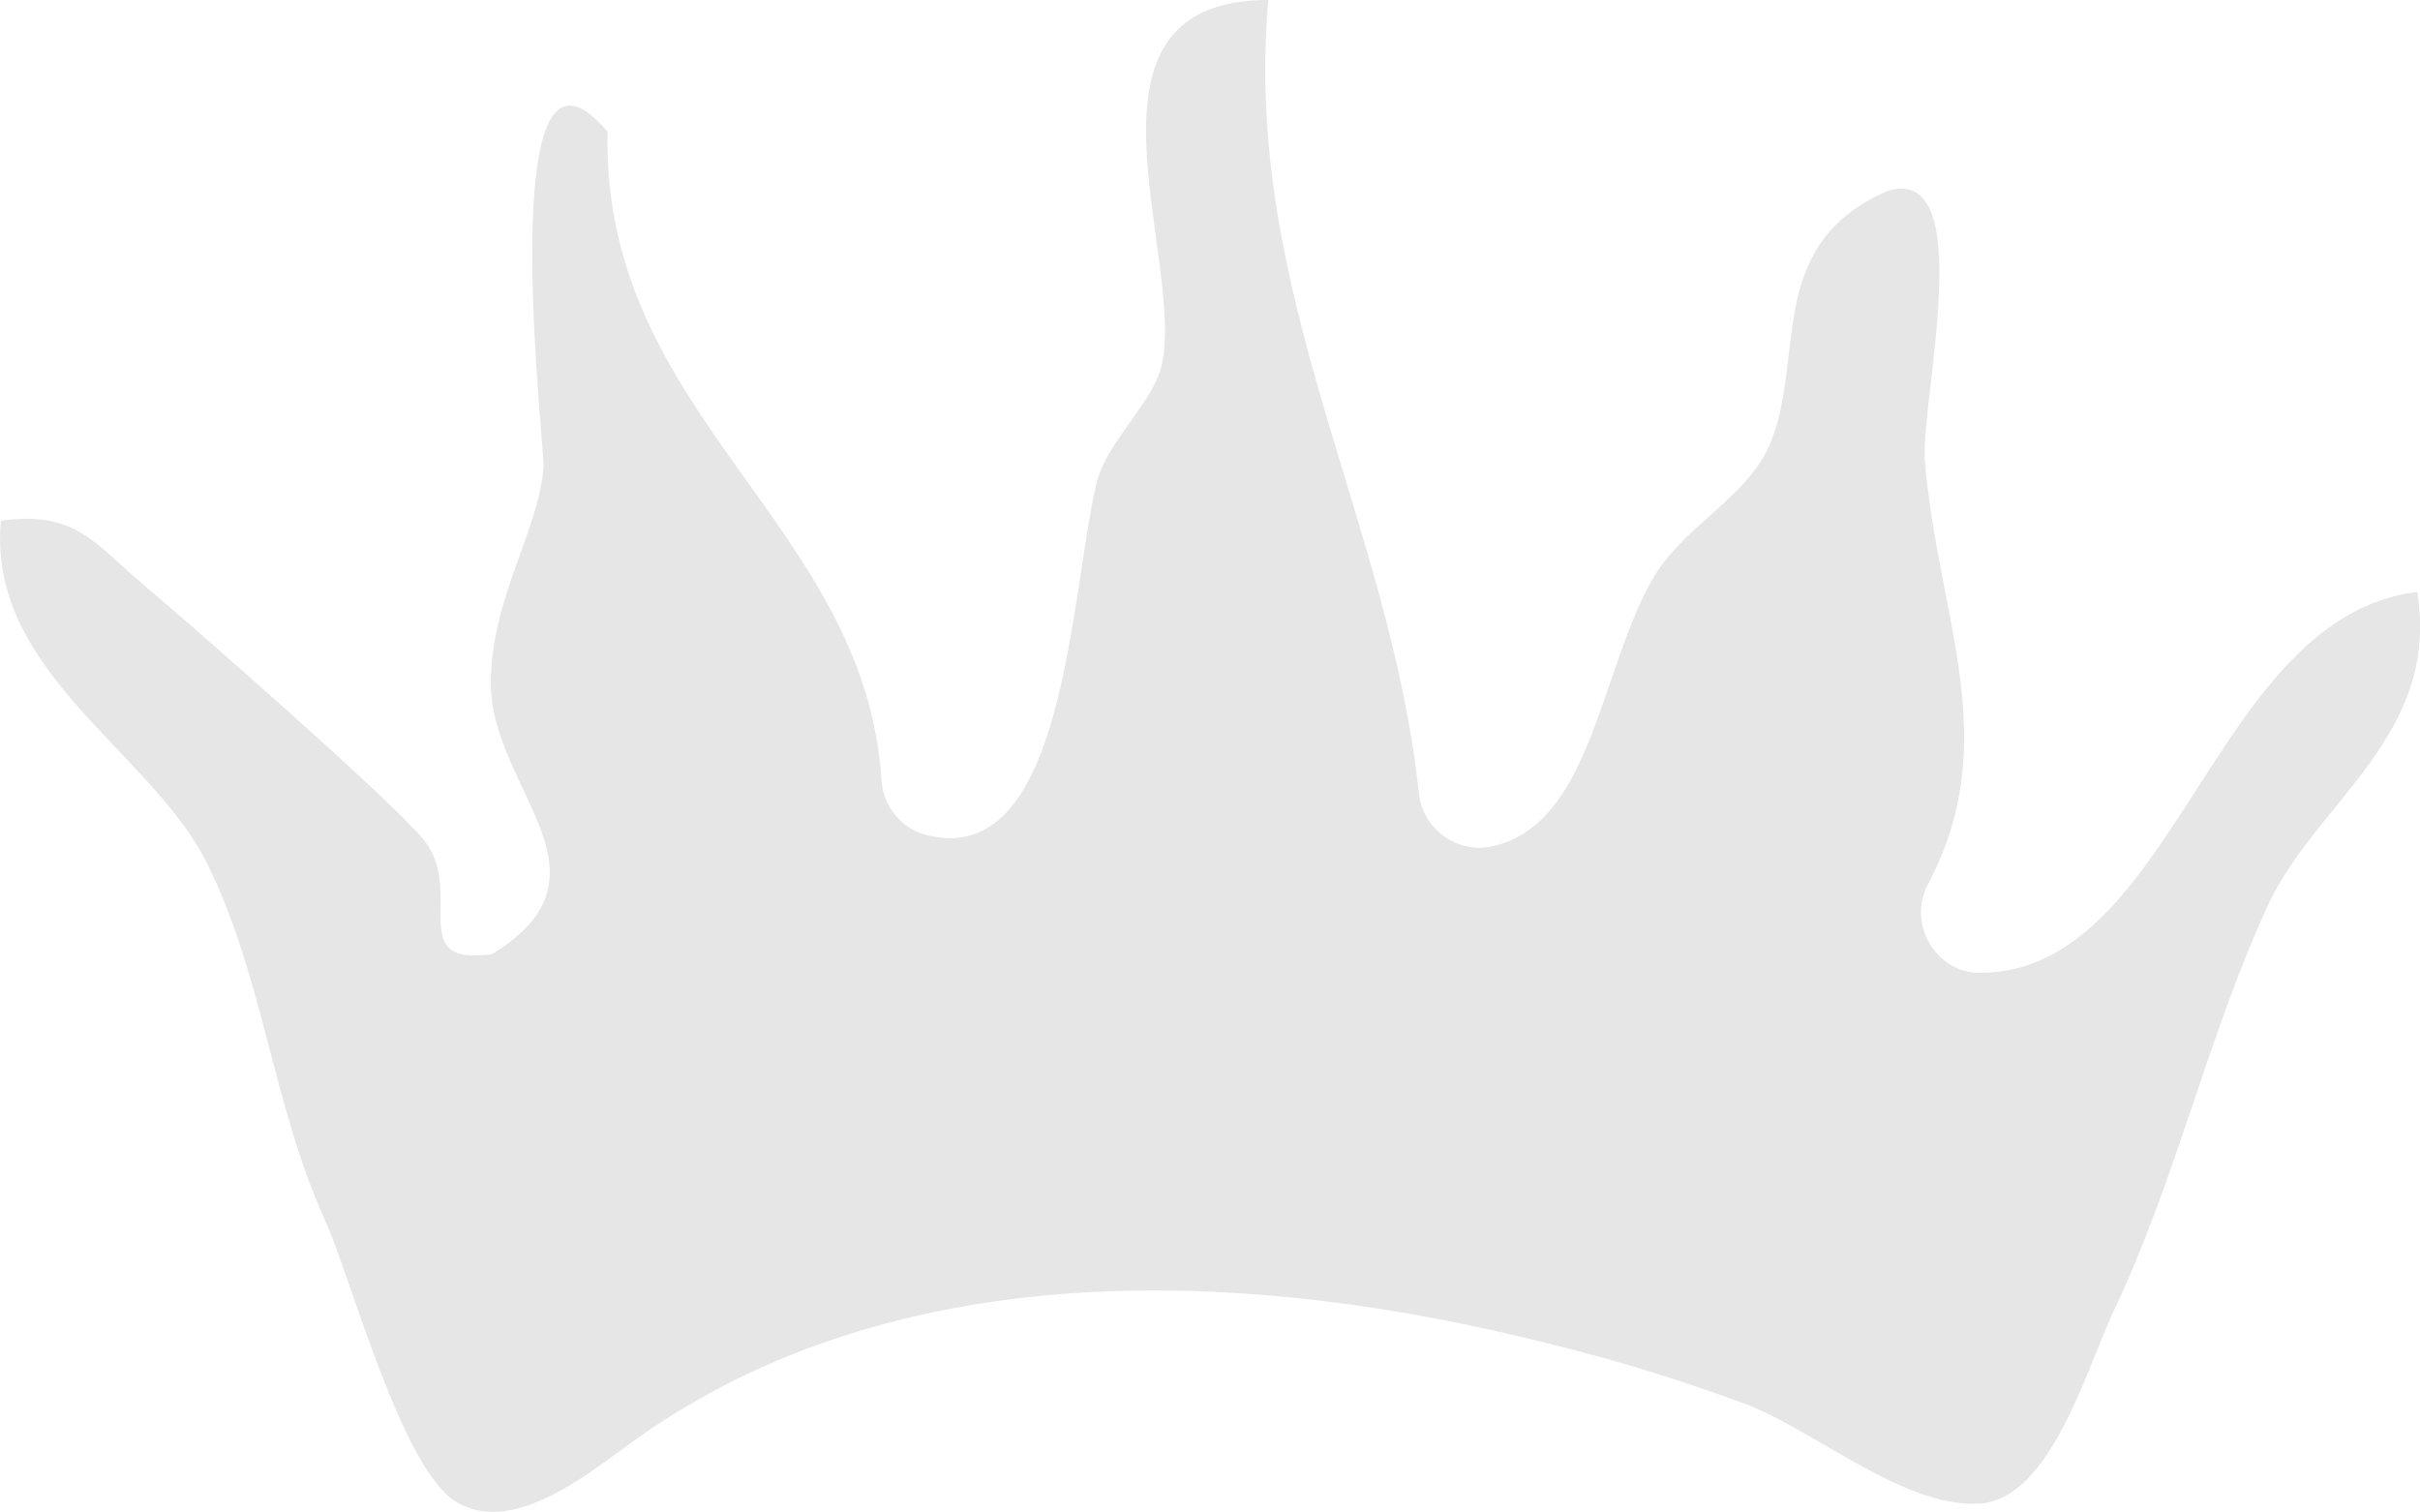 <?xml version="1.0" encoding="UTF-8"?> <svg xmlns="http://www.w3.org/2000/svg" id="_Слой_2" data-name="Слой 2" viewBox="0 0 330.83 206.69"><defs><style> .cls-1 { fill: #e6e6e6; } </style></defs><g id="_Слой_1-2" data-name="Слой 1"><path class="cls-1" d="M44.42,166.79c3.55,7.79,10.46,34.1,18.01,38.57,8.04,4.76,18.75-4.55,24.86-8.85,34.87-24.59,80.81-23.24,120.6-13.76,11.35,2.7,19.47,5.09,30.43,9.08,9.56,3.48,22.02,14.47,32.39,13.71,9.68-.71,14.57-18.56,18.35-26.54,8.44-17.83,12.72-37.27,20.95-55.18,6.54-14.2,23.62-23.2,20.44-42.9-28.07,3.44-32.99,52.05-59.81,52.08-6.02,0-9.92-6.74-7.1-12.07,10.45-19.73,1.47-36.08-.4-57.92-.65-7.86,7.48-40.76-5.11-36.9-16.96,7.34-11.11,23.14-16.12,34.73-3.17,7.32-12,11.16-16.16,18.61-7.1,12.73-8.29,33.24-21.73,36.24-4.78,1.07-9.52-2.32-10.04-7.2C189.94,70.95,169.87,40.24,173.38,0c-28.26-.03-11.4,35.03-14.52,49.72-1.2,5.45-7.61,10.6-8.98,16.43-3.63,15.38-4.3,53.21-23.45,47.94-3.3-.91-5.69-3.91-5.91-7.32-2.23-35.34-38.29-49.85-37.47-88.78-15.9-18.78-8.58,42.85-8.75,45.76-.49,8.51-7.22,18.04-7.2,29.76.1,14.49,17.97,26.05.16,36.93-12.13,1.72-3.46-8.61-9.45-15.78-4.62-5.53-30.93-28.59-38.37-34.87-6.37-5.37-9.13-10.07-19.32-8.6-1.89,20.71,20.59,31.47,28.23,46.92,7.58,15.29,8.98,33.1,16.08,48.7Z"></path></g></svg> 